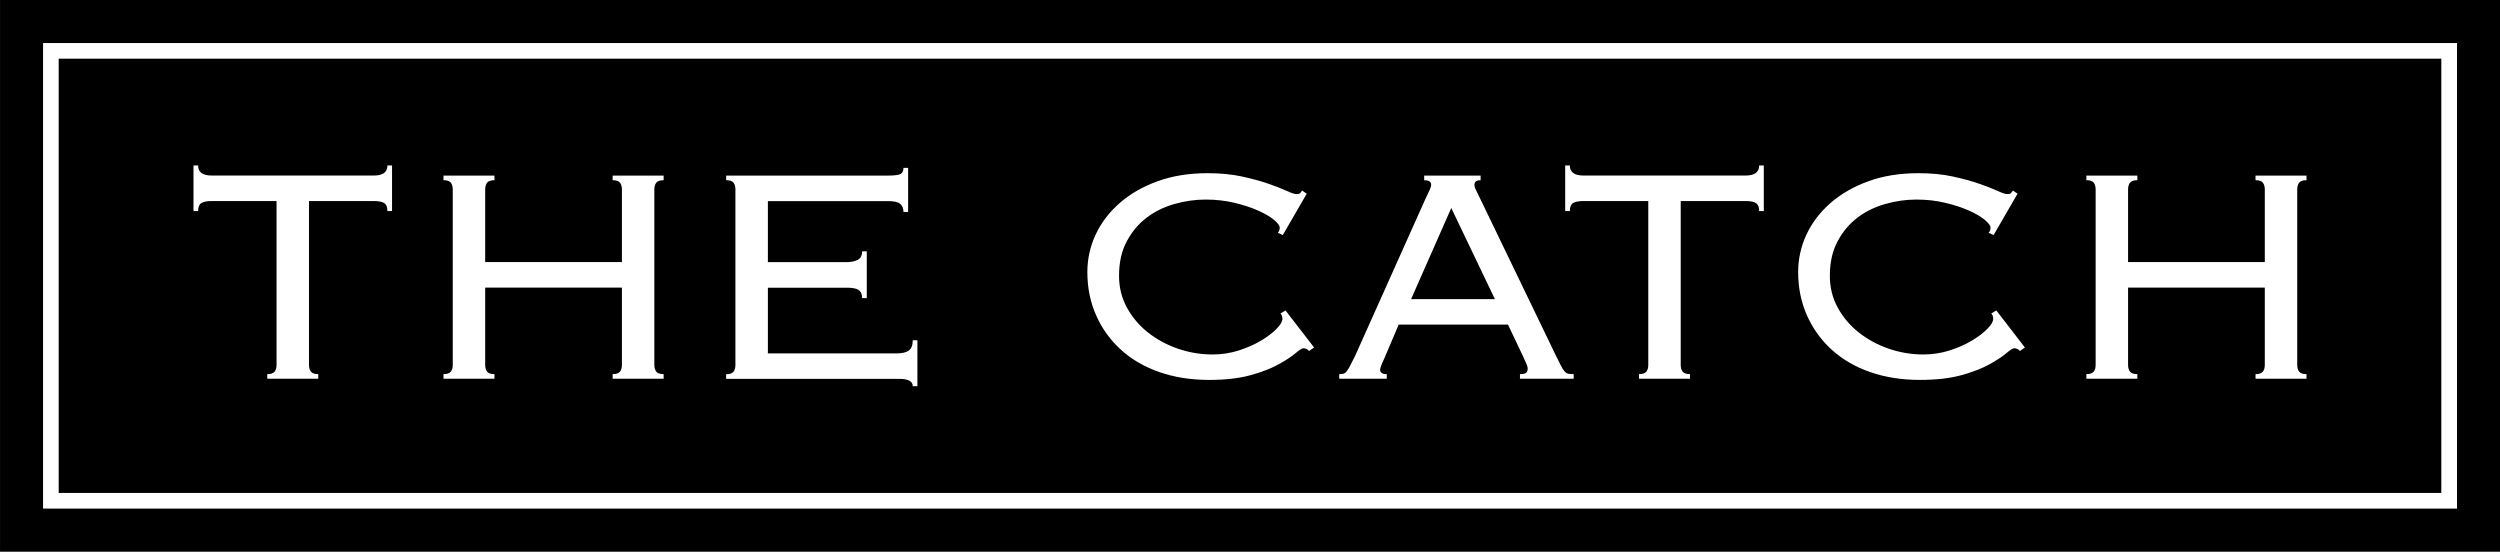 <?xml version="1.0" encoding="UTF-8"?>
<svg id="Layer_2" data-name="Layer 2" xmlns="http://www.w3.org/2000/svg" viewBox="0 0 639.03 141">
  <rect x="0" y="0" width="639.03" height="141" fill="#808080" stroke="none"/>
  <defs>
    <style>
      .cls-1 {
        fill: #fff;
      }
    </style>
  </defs>
  <g id="Layer_1-2" data-name="Layer 1">
    <g>
      <g>
        <rect x="249.02" y="-249.02" width="141" height="639.03" transform="translate(390.02 -249.02) rotate(90)"/>
        <rect class="cls-1" x="260.02" y="-238.02" width="119" height="617.03" transform="translate(390.02 -249.02) rotate(90)"/>
        <rect x="15" y="15" width="609.03" height="111"/>
      </g>
      <g>
        <path class="cls-1" d="M68.32,95.63c.92,0,1.55-.21,1.88-.64.33-.43.49-1,.49-1.73v-41.87h-16.59c-1.25,0-2.14.18-2.67.54-.53.36-.79,1.04-.79,2.02h-1.18v-11.65h1.18c0,1.71,1.15,2.57,3.46,2.57h41.47c2.3,0,3.46-.86,3.46-2.57h1.18v11.65h-1.18c0-.99-.26-1.66-.79-2.02-.53-.36-1.42-.54-2.67-.54h-16.59v41.87c0,.73.16,1.3.49,1.73.33.43.95.64,1.88.64v1.18h-13.03v-1.18Z"/>
        <path class="cls-1" d="M167.26,93.26c0,.73.16,1.3.49,1.73.33.43.95.64,1.88.64v1.18h-13.03v-1.18c.92,0,1.55-.21,1.88-.64.33-.43.49-1,.49-1.73v-19.75h-34.95v19.75c0,.73.16,1.3.49,1.73.33.43.95.64,1.88.64v1.18h-13.03v-1.18c.92,0,1.55-.21,1.88-.64.33-.43.49-1,.49-1.73v-44.83c0-.72-.17-1.3-.49-1.73-.33-.43-.95-.64-1.88-.64v-1.18h13.03v1.18c-.92,0-1.55.21-1.88.64-.33.43-.49,1-.49,1.73v18.56h34.95v-18.56c0-.72-.17-1.3-.49-1.73-.33-.43-.96-.64-1.88-.64v-1.18h13.03v1.18c-.92,0-1.55.21-1.88.64-.33.43-.49,1-.49,1.73v44.83Z"/>
        <path class="cls-1" d="M187.99,48.43c0-.72-.17-1.3-.49-1.73-.33-.43-.96-.64-1.88-.64v-1.18h41.37c1.71,0,2.8-.15,3.26-.44.46-.3.69-.81.69-1.53h1.19v11.26h-1.19c0-.85-.26-1.53-.79-2.02-.53-.49-1.55-.74-3.06-.74h-30.81v15.6h20.04c1.19,0,2.16-.2,2.91-.59.76-.4,1.14-1.12,1.14-2.17h1.19v11.95h-1.19c0-.99-.3-1.68-.89-2.07-.59-.4-1.58-.59-2.96-.59h-20.24v16.79h32.98c1.38,0,2.4-.25,3.06-.74.66-.49.99-1.37.99-2.62h1.19v11.75h-1.19c0-1.25-1.15-1.88-3.46-1.88h-44.24v-1.18c.92,0,1.55-.21,1.88-.64.33-.43.49-1,.49-1.73v-44.83Z"/>
        <path class="cls-1" d="M334.62,89.71c-.4-.46-.89-.69-1.48-.69-.33,0-1,.43-2.02,1.29-1.02.86-2.47,1.81-4.34,2.84-1.88,1.04-4.26,1.96-7.16,2.76-2.9.8-6.42,1.2-10.57,1.2-4.61,0-8.82-.66-12.64-1.98-3.82-1.32-7.09-3.21-9.83-5.68-2.73-2.47-4.86-5.4-6.37-8.79-1.51-3.39-2.27-7.09-2.27-11.11,0-3.36.71-6.55,2.12-9.58,1.41-3.03,3.46-5.71,6.12-8.05,2.67-2.34,5.89-4.2,9.68-5.58,3.79-1.38,8.05-2.07,12.79-2.07,3.29,0,6.22.28,8.79.84,2.57.56,4.8,1.17,6.71,1.83,1.91.66,3.47,1.27,4.69,1.83,1.22.56,2.06.84,2.52.84.53,0,.85-.08.99-.25.13-.16.3-.38.49-.64l1.18.79-6.12,10.57-1.28-.59c.33-.33.49-.76.49-1.28s-.49-1.2-1.48-2.02c-.99-.82-2.34-1.61-4.05-2.37-1.71-.76-3.72-1.42-6.02-1.97-2.3-.56-4.77-.84-7.41-.84s-5.28.38-7.95,1.13c-2.67.76-5.04,1.92-7.11,3.5-2.07,1.58-3.77,3.59-5.08,6.06-1.32,2.46-1.97,5.4-1.97,8.81,0,2.96.67,5.66,2.02,8.13,1.35,2.46,3.14,4.58,5.38,6.35,2.24,1.77,4.79,3.15,7.65,4.14,2.86.98,5.81,1.48,8.84,1.48,2.37,0,4.62-.35,6.76-1.04,2.14-.69,4.03-1.53,5.68-2.52,1.64-.99,2.96-1.99,3.95-3.01.99-1.02,1.48-1.86,1.48-2.52,0-.59-.17-1.05-.49-1.38l1.28-.79,7.31,9.48-1.28.89Z"/>
        <path class="cls-1" d="M354.17,90.89c-.26.59-.56,1.25-.89,1.97-.33.72-.49,1.28-.49,1.68,0,.72.56,1.09,1.68,1.09v1.18h-12.15v-1.18c.4,0,.74-.03,1.04-.1.3-.07.58-.26.84-.59.26-.33.56-.81.89-1.43.33-.62.76-1.46,1.28-2.52l17.87-39.89c.53-1.12.92-1.96,1.18-2.52.26-.56.4-1,.4-1.33,0-.79-.59-1.18-1.78-1.18v-1.18h14.42v1.18c-1.05,0-1.58.39-1.58,1.18,0,.4.16.91.49,1.53.33.63.76,1.5,1.28,2.62l18.96,39.3c.59,1.19,1.05,2.11,1.38,2.76.33.66.64,1.15.94,1.48.3.33.61.53.94.59.33.07.79.1,1.38.1v1.18h-13.73v-1.18c.79,0,1.32-.11,1.58-.35.26-.23.4-.58.4-1.04,0-.33-.08-.67-.25-1.04-.17-.36-.51-1.14-1.04-2.32l-3.75-7.9h-27.94l-3.36,7.9ZM382.12,76.47l-11.16-23.3-10.27,23.3h21.43Z"/>
        <path class="cls-1" d="M418.95,95.63c.92,0,1.55-.21,1.88-.64.33-.43.49-1,.49-1.73v-41.87h-16.59c-1.25,0-2.14.18-2.67.54-.53.36-.79,1.04-.79,2.02h-1.19v-11.65h1.19c0,1.71,1.15,2.57,3.46,2.57h41.47c2.3,0,3.46-.86,3.46-2.57h1.19v11.65h-1.19c0-.99-.26-1.66-.79-2.02-.53-.36-1.42-.54-2.67-.54h-16.59v41.87c0,.73.16,1.3.49,1.73.33.43.95.64,1.88.64v1.18h-13.03v-1.18Z"/>
        <path class="cls-1" d="M516.31,89.71c-.4-.46-.89-.69-1.48-.69-.33,0-1,.43-2.02,1.29-1.02.86-2.47,1.81-4.34,2.84-1.88,1.04-4.26,1.96-7.16,2.76-2.9.8-6.42,1.2-10.57,1.2-4.61,0-8.82-.66-12.64-1.98-3.82-1.32-7.09-3.21-9.83-5.68-2.73-2.47-4.86-5.4-6.37-8.79-1.51-3.39-2.27-7.09-2.27-11.11,0-3.36.71-6.55,2.12-9.58,1.41-3.03,3.46-5.71,6.12-8.05,2.67-2.34,5.89-4.2,9.68-5.58,3.79-1.38,8.05-2.07,12.79-2.07,3.29,0,6.22.28,8.79.84,2.57.56,4.8,1.17,6.71,1.83,1.91.66,3.47,1.27,4.69,1.83,1.22.56,2.06.84,2.52.84.53,0,.85-.08.99-.25.13-.16.3-.38.49-.64l1.18.79-6.12,10.57-1.28-.59c.33-.33.49-.76.49-1.28s-.49-1.2-1.48-2.02c-.99-.82-2.34-1.61-4.05-2.37-1.71-.76-3.72-1.42-6.02-1.97-2.3-.56-4.77-.84-7.41-.84s-5.28.38-7.95,1.13c-2.67.76-5.04,1.92-7.11,3.5-2.07,1.58-3.77,3.59-5.08,6.06-1.32,2.46-1.97,5.4-1.97,8.81,0,2.96.67,5.66,2.02,8.13,1.35,2.46,3.14,4.58,5.38,6.35,2.24,1.77,4.79,3.15,7.65,4.14,2.86.98,5.81,1.48,8.84,1.48,2.37,0,4.62-.35,6.76-1.04,2.14-.69,4.03-1.53,5.68-2.52,1.64-.99,2.96-1.99,3.95-3.01.99-1.02,1.48-1.86,1.48-2.52,0-.59-.17-1.05-.49-1.38l1.28-.79,7.31,9.48-1.28.89Z"/>
        <path class="cls-1" d="M587.2,93.26c0,.73.16,1.3.49,1.73.33.43.95.64,1.88.64v1.18h-13.03v-1.18c.92,0,1.55-.21,1.88-.64.33-.43.49-1,.49-1.73v-19.75h-34.95v19.75c0,.73.16,1.3.49,1.73.33.43.95.64,1.88.64v1.18h-13.03v-1.18c.92,0,1.55-.21,1.88-.64.33-.43.49-1,.49-1.73v-44.83c0-.72-.17-1.3-.49-1.73-.33-.43-.96-.64-1.88-.64v-1.18h13.03v1.18c-.92,0-1.55.21-1.88.64-.33.43-.49,1-.49,1.73v18.56h34.95v-18.56c0-.72-.17-1.3-.49-1.73-.33-.43-.96-.64-1.88-.64v-1.18h13.03v1.18c-.92,0-1.55.21-1.88.64-.33.43-.49,1-.49,1.73v44.83Z"/>
      </g>
    </g>
  </g>
</svg>